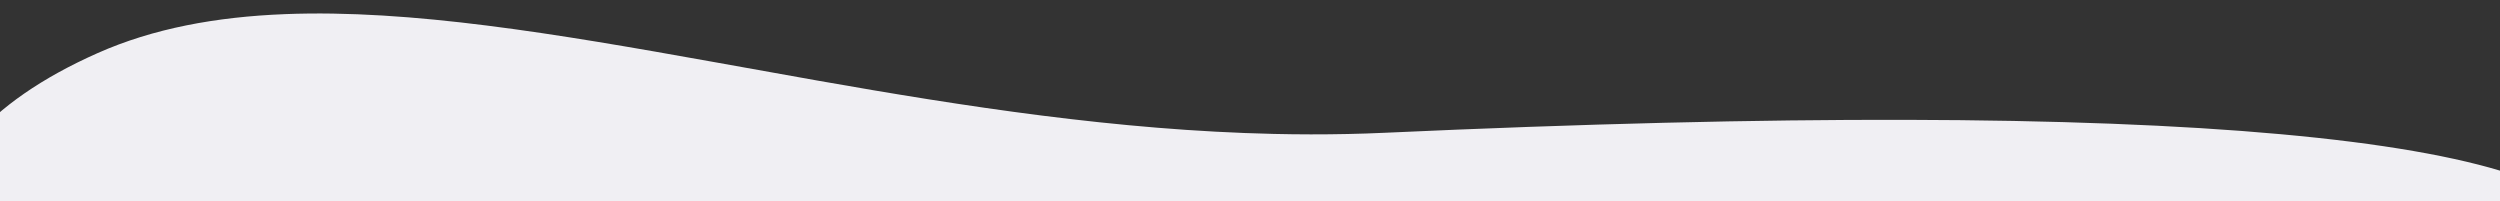 <?xml version="1.0" encoding="utf-8"?>
<!-- Generator: Adobe Illustrator 16.0.0, SVG Export Plug-In . SVG Version: 6.00 Build 0)  -->
<!DOCTYPE svg PUBLIC "-//W3C//DTD SVG 1.1//EN" "http://www.w3.org/Graphics/SVG/1.1/DTD/svg11.dtd">
<svg version="1.1" id="Layer_1" xmlns="http://www.w3.org/2000/svg" xmlns:xlink="http://www.w3.org/1999/xlink" x="0px" y="0px"
	 width="1920px" height="154.393px" viewBox="0 77.107 1920 154.393" enable-background="new 0 77.107 1920 154.393"
	 xml:space="preserve">
<rect x="0" y="77.107" width="1920" height="154.393" fill="#333333" stroke="none"/>
<g>
	<g>
		<defs>
			<rect id="SVGID_1_" x="-15.786" y="-528.607" width="1975.714" height="778.607"/>
		</defs>
		<clipPath id="SVGID_2_">
			<use xlink:href="#SVGID_1_"  overflow="visible"/>
		</clipPath>
		<g id="a" clip-path="url(#SVGID_2_)">
			<g transform="translate(540 189)">
				<path fill="#F0EFF3" d="M1456.121,70.356c18.792,75.473-240.938,194.408-756.864,341.865
					c-10.561,3.015-21.294,5.909-32.206,8.669c-269.52,68.177-647.263,58.427-956.265-69.835
					c-46.638-19.317-89.247-40.356-127.338-62.87c-5.385-3.179-10.649-6.378-15.792-9.594
					c-14.842-9.301-28.705-18.715-41.588-28.236C-631,134.223-637.125,5.334-465.113-71.079
					c42.728-18.985,91.059-27.874,143.958-29.958l0.016-0.006c96.434-3.799,208.07,15.038,328.752,36.675
					c26.368,4.728,53.176,9.593,80.357,14.382C200.048-30.243,318.329-11.752,438.368-9.039c18.879,0.442,37.796,0.464,56.681,0.059
					c9.434-0.191,18.867-0.507,28.299-0.938C1133.864-37.793,1437.113-5.898,1456.121,70.356z"/>
			</g>
		</g>
	</g>
</g>
</svg>

